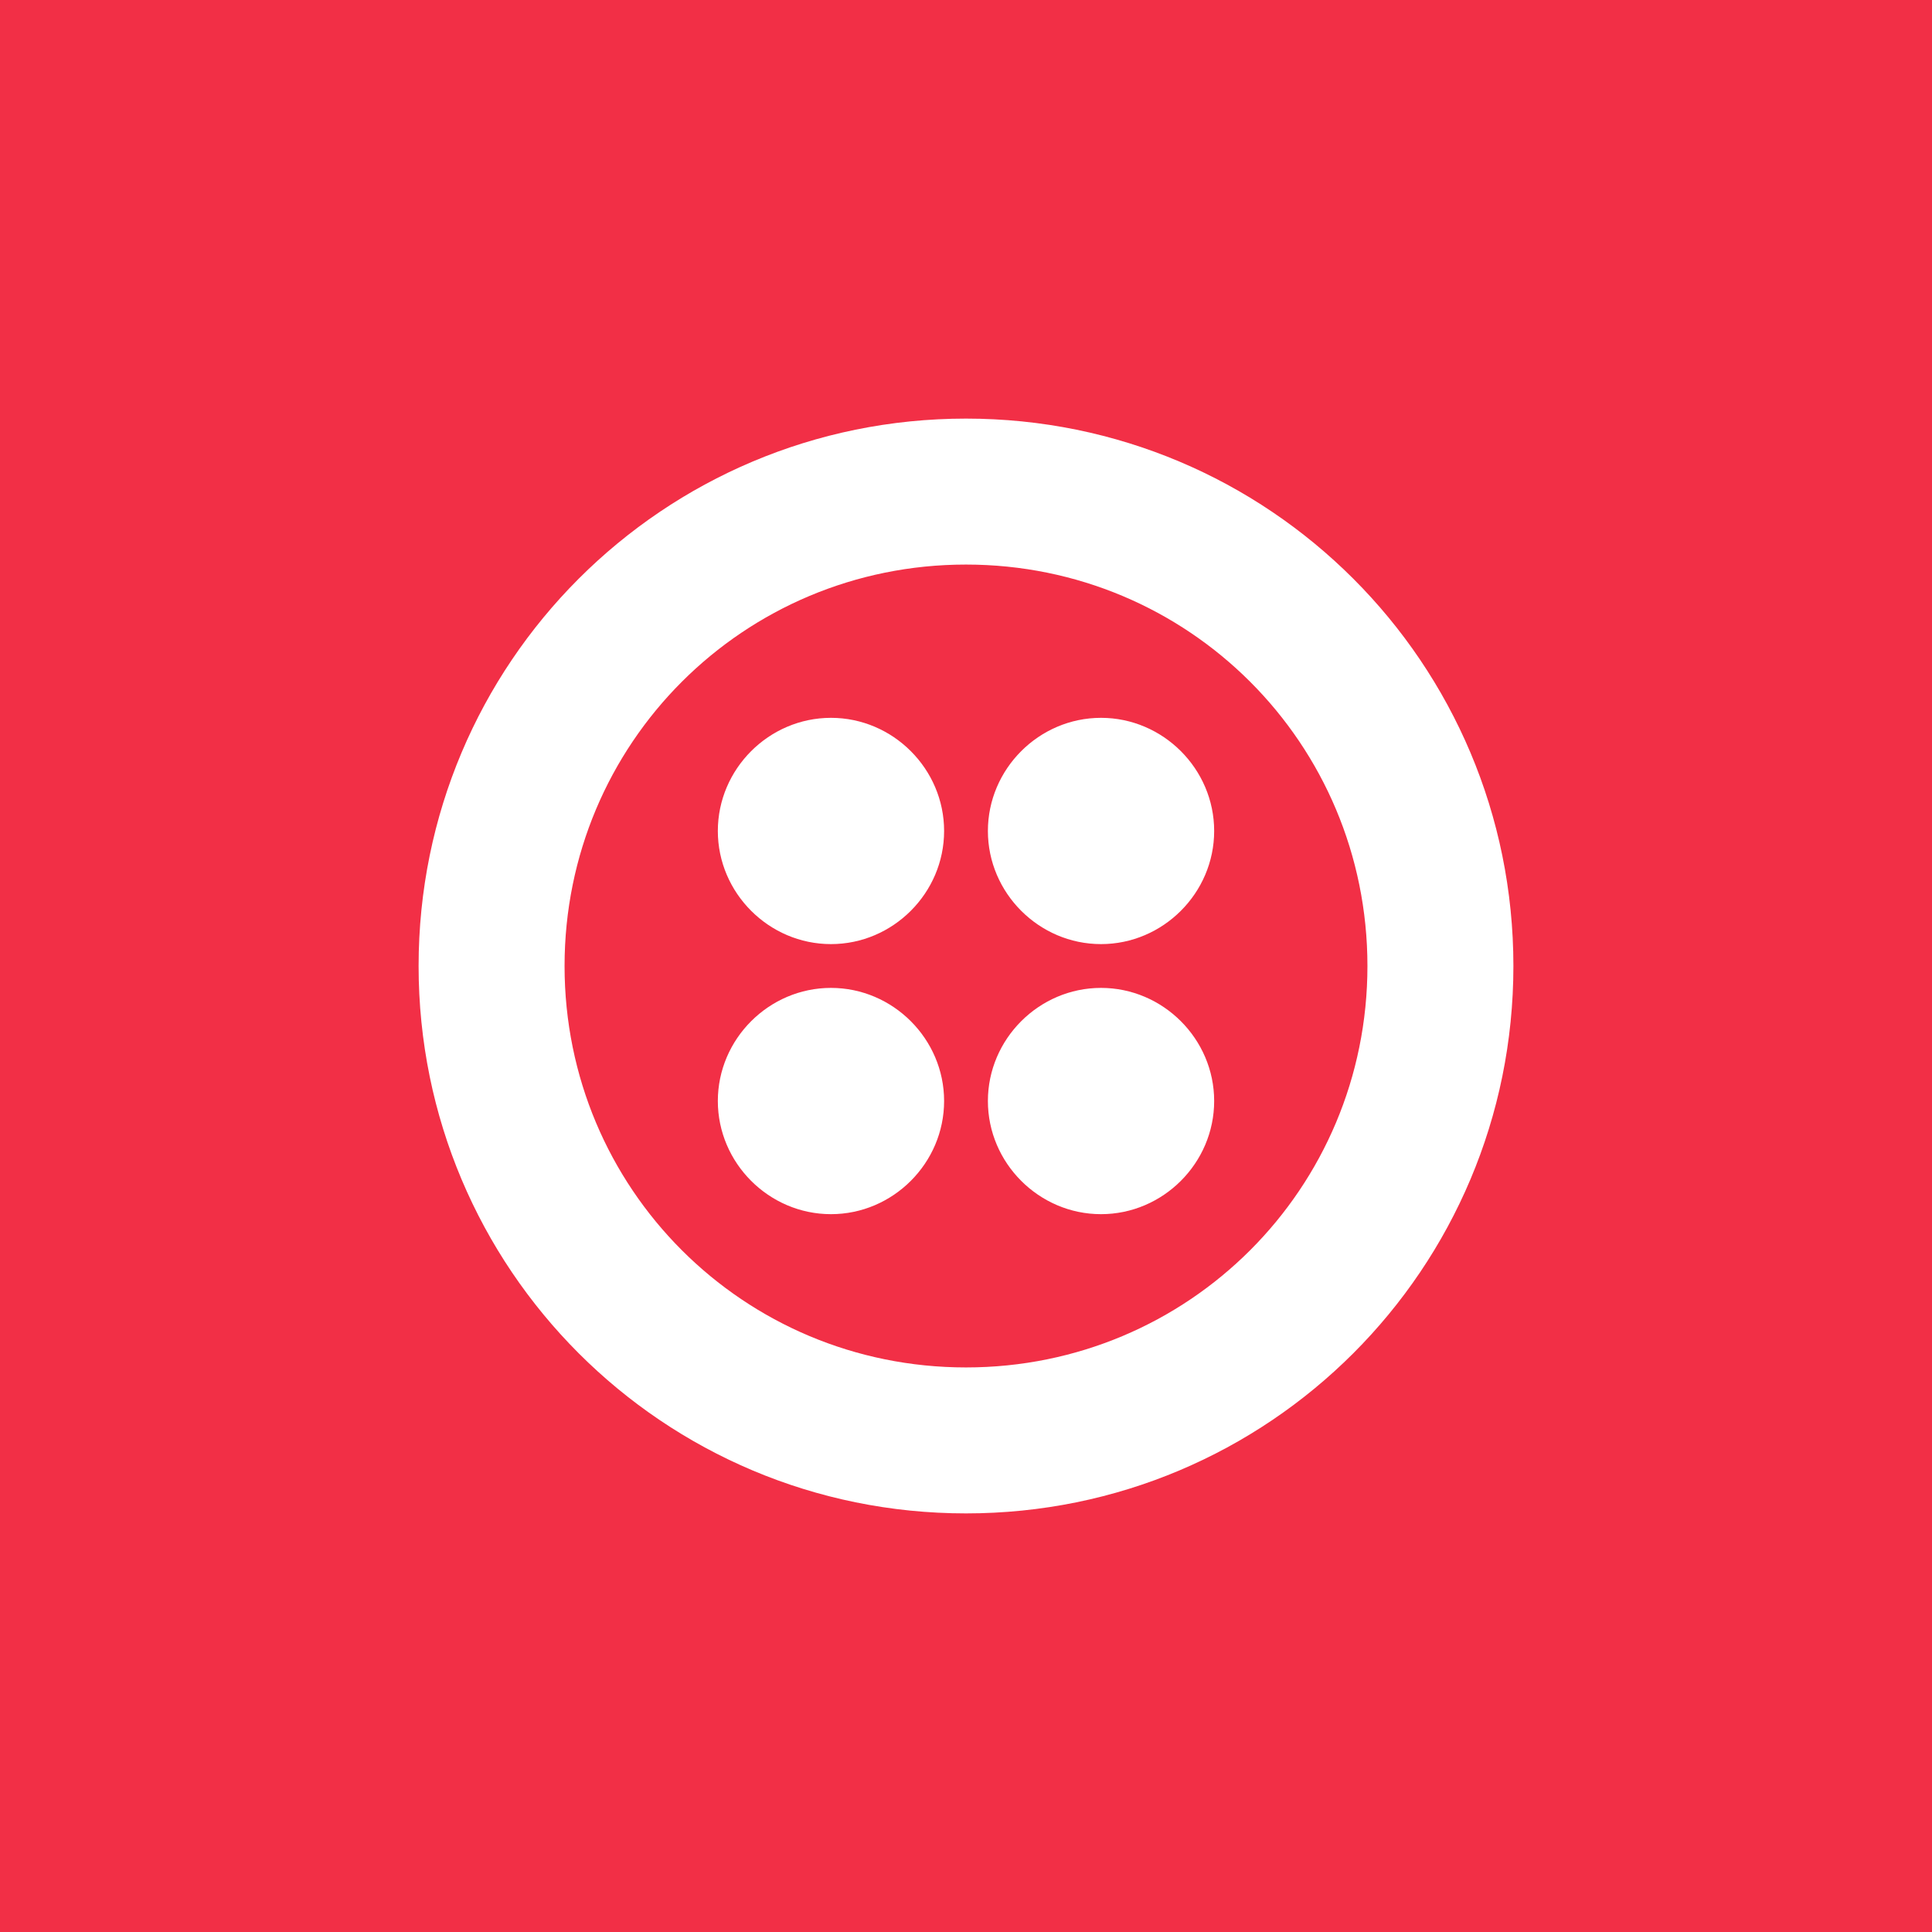<svg width="60" height="60" viewBox="0 0 60 60" fill="none" xmlns="http://www.w3.org/2000/svg">
<rect width="60" height="60" fill="#F22F46"/>
<g clip-path="url(#clip0_168_367)">
<path d="M29.32 25.807C29.32 27.733 27.733 29.32 25.807 29.32C23.88 29.32 22.293 27.733 22.293 25.807C22.293 23.88 23.88 22.293 25.807 22.293C27.733 22.293 29.32 23.88 29.32 25.807ZM25.807 30.68C23.88 30.68 22.293 32.267 22.293 34.193C22.293 36.12 23.88 37.707 25.807 37.707C27.733 37.707 29.32 36.12 29.32 34.193C29.32 32.267 27.733 30.68 25.807 30.68ZM47 30C47 39.407 39.407 47 30 47C20.593 47 13 39.407 13 30C13 20.593 20.593 13 30 13C39.407 13 47 20.593 47 30ZM42.467 30C42.467 23.087 36.913 17.533 30 17.533C23.087 17.533 17.533 23.087 17.533 30C17.533 36.913 23.087 42.467 30 42.467C36.913 42.467 42.467 36.913 42.467 30ZM34.193 30.68C32.267 30.68 30.68 32.267 30.68 34.193C30.68 36.12 32.267 37.707 34.193 37.707C36.12 37.707 37.707 36.12 37.707 34.193C37.707 32.267 36.12 30.68 34.193 30.68ZM34.193 22.293C32.267 22.293 30.68 23.88 30.68 25.807C30.68 27.733 32.267 29.32 34.193 29.32C36.12 29.32 37.707 27.733 37.707 25.807C37.707 23.88 36.12 22.293 34.193 22.293Z" fill="white"/>
</g>
<defs>
<clipPath id="clip0_168_367">
<rect width="34" height="34" fill="white" transform="translate(13 13)"/>
</clipPath>
</defs>
</svg>
